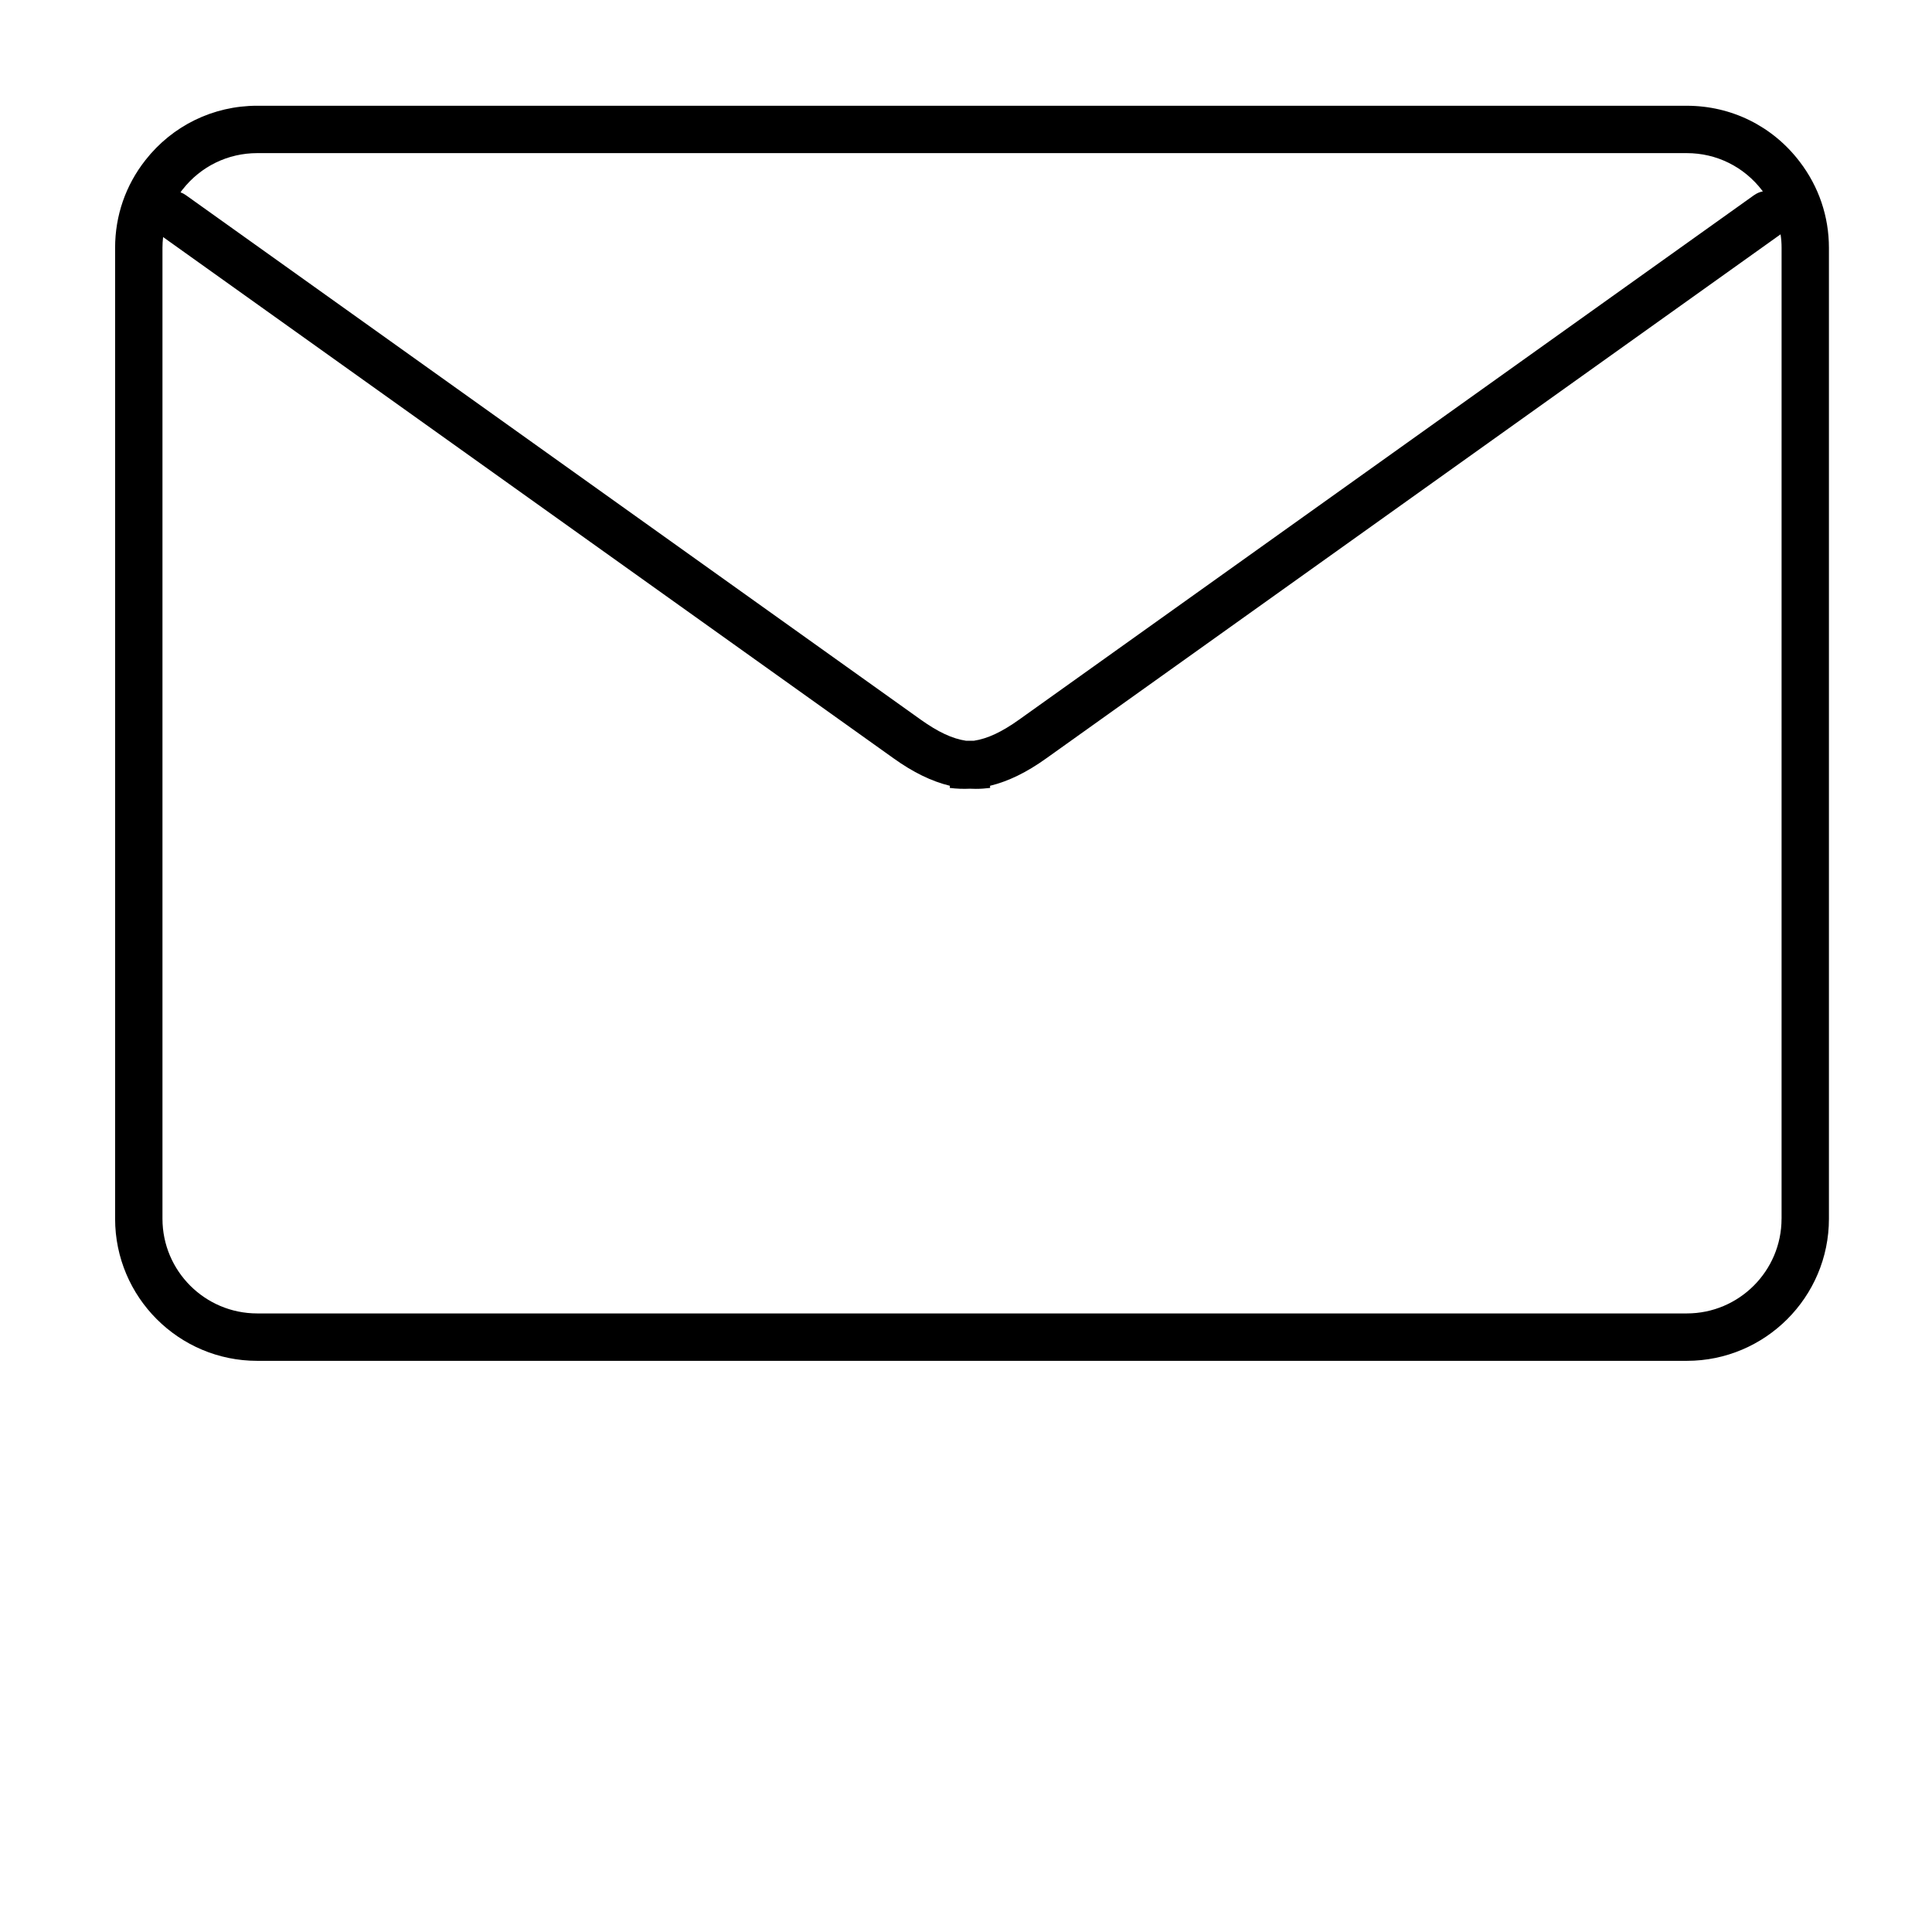 <?xml version="1.0" encoding="UTF-8"?>
<!-- Uploaded to: SVG Repo, www.svgrepo.com, Generator: SVG Repo Mixer Tools -->
<svg fill="#000000" width="800px" height="800px" version="1.1" viewBox="144 144 512 512" xmlns="http://www.w3.org/2000/svg">
 <path d="m620.96 186.88c-7.176-9.438-18.094-14.852-29.938-14.852l-378.87-0.004c-11.652 0-22.445 5.269-29.617 14.414-5.25 6.672-8.031 14.707-8.031 23.242v257.3c0 20.773 16.883 37.656 37.656 37.656h378.87c20.75 0 37.656-16.883 37.656-37.656v-257.3c-0.008-8.328-2.688-16.211-7.727-22.801zm-428.55 7.32c4.793-6.106 11.984-9.621 19.746-9.621h378.87c7.883 0 15.164 3.617 19.977 9.914 0.059 0.086 0.105 0.145 0.168 0.23-0.836 0.145-1.633 0.504-2.363 1.023l-194.81 139.02c-4.5 3.199-8.281 4.996-11.926 5.543h-2.051c-3.664-0.543-7.445-2.344-11.945-5.543l-194.79-139.03c-0.461-0.332-0.941-0.582-1.445-0.75 0.148-0.27 0.359-0.523 0.566-0.793zm423.72 272.77c0 13.852-11.273 25.102-25.102 25.102h-378.87c-13.852 0-25.102-11.254-25.102-25.102v-257.3c0-0.961 0.059-1.906 0.168-2.848l193.58 138.14c5.188 3.723 10.082 6.106 14.938 7.281l-0.039 0.562c1.797 0.23 3.578 0.293 5.356 0.211 0.504 0.02 1.023 0.039 1.527 0.039 1.273 0 2.527-0.086 3.809-0.25l-0.02-0.562c4.832-1.176 9.73-3.559 14.914-7.281l194.58-138.86c0.188 1.176 0.273 2.363 0.273 3.559l-0.004 257.3z"/>
</svg>